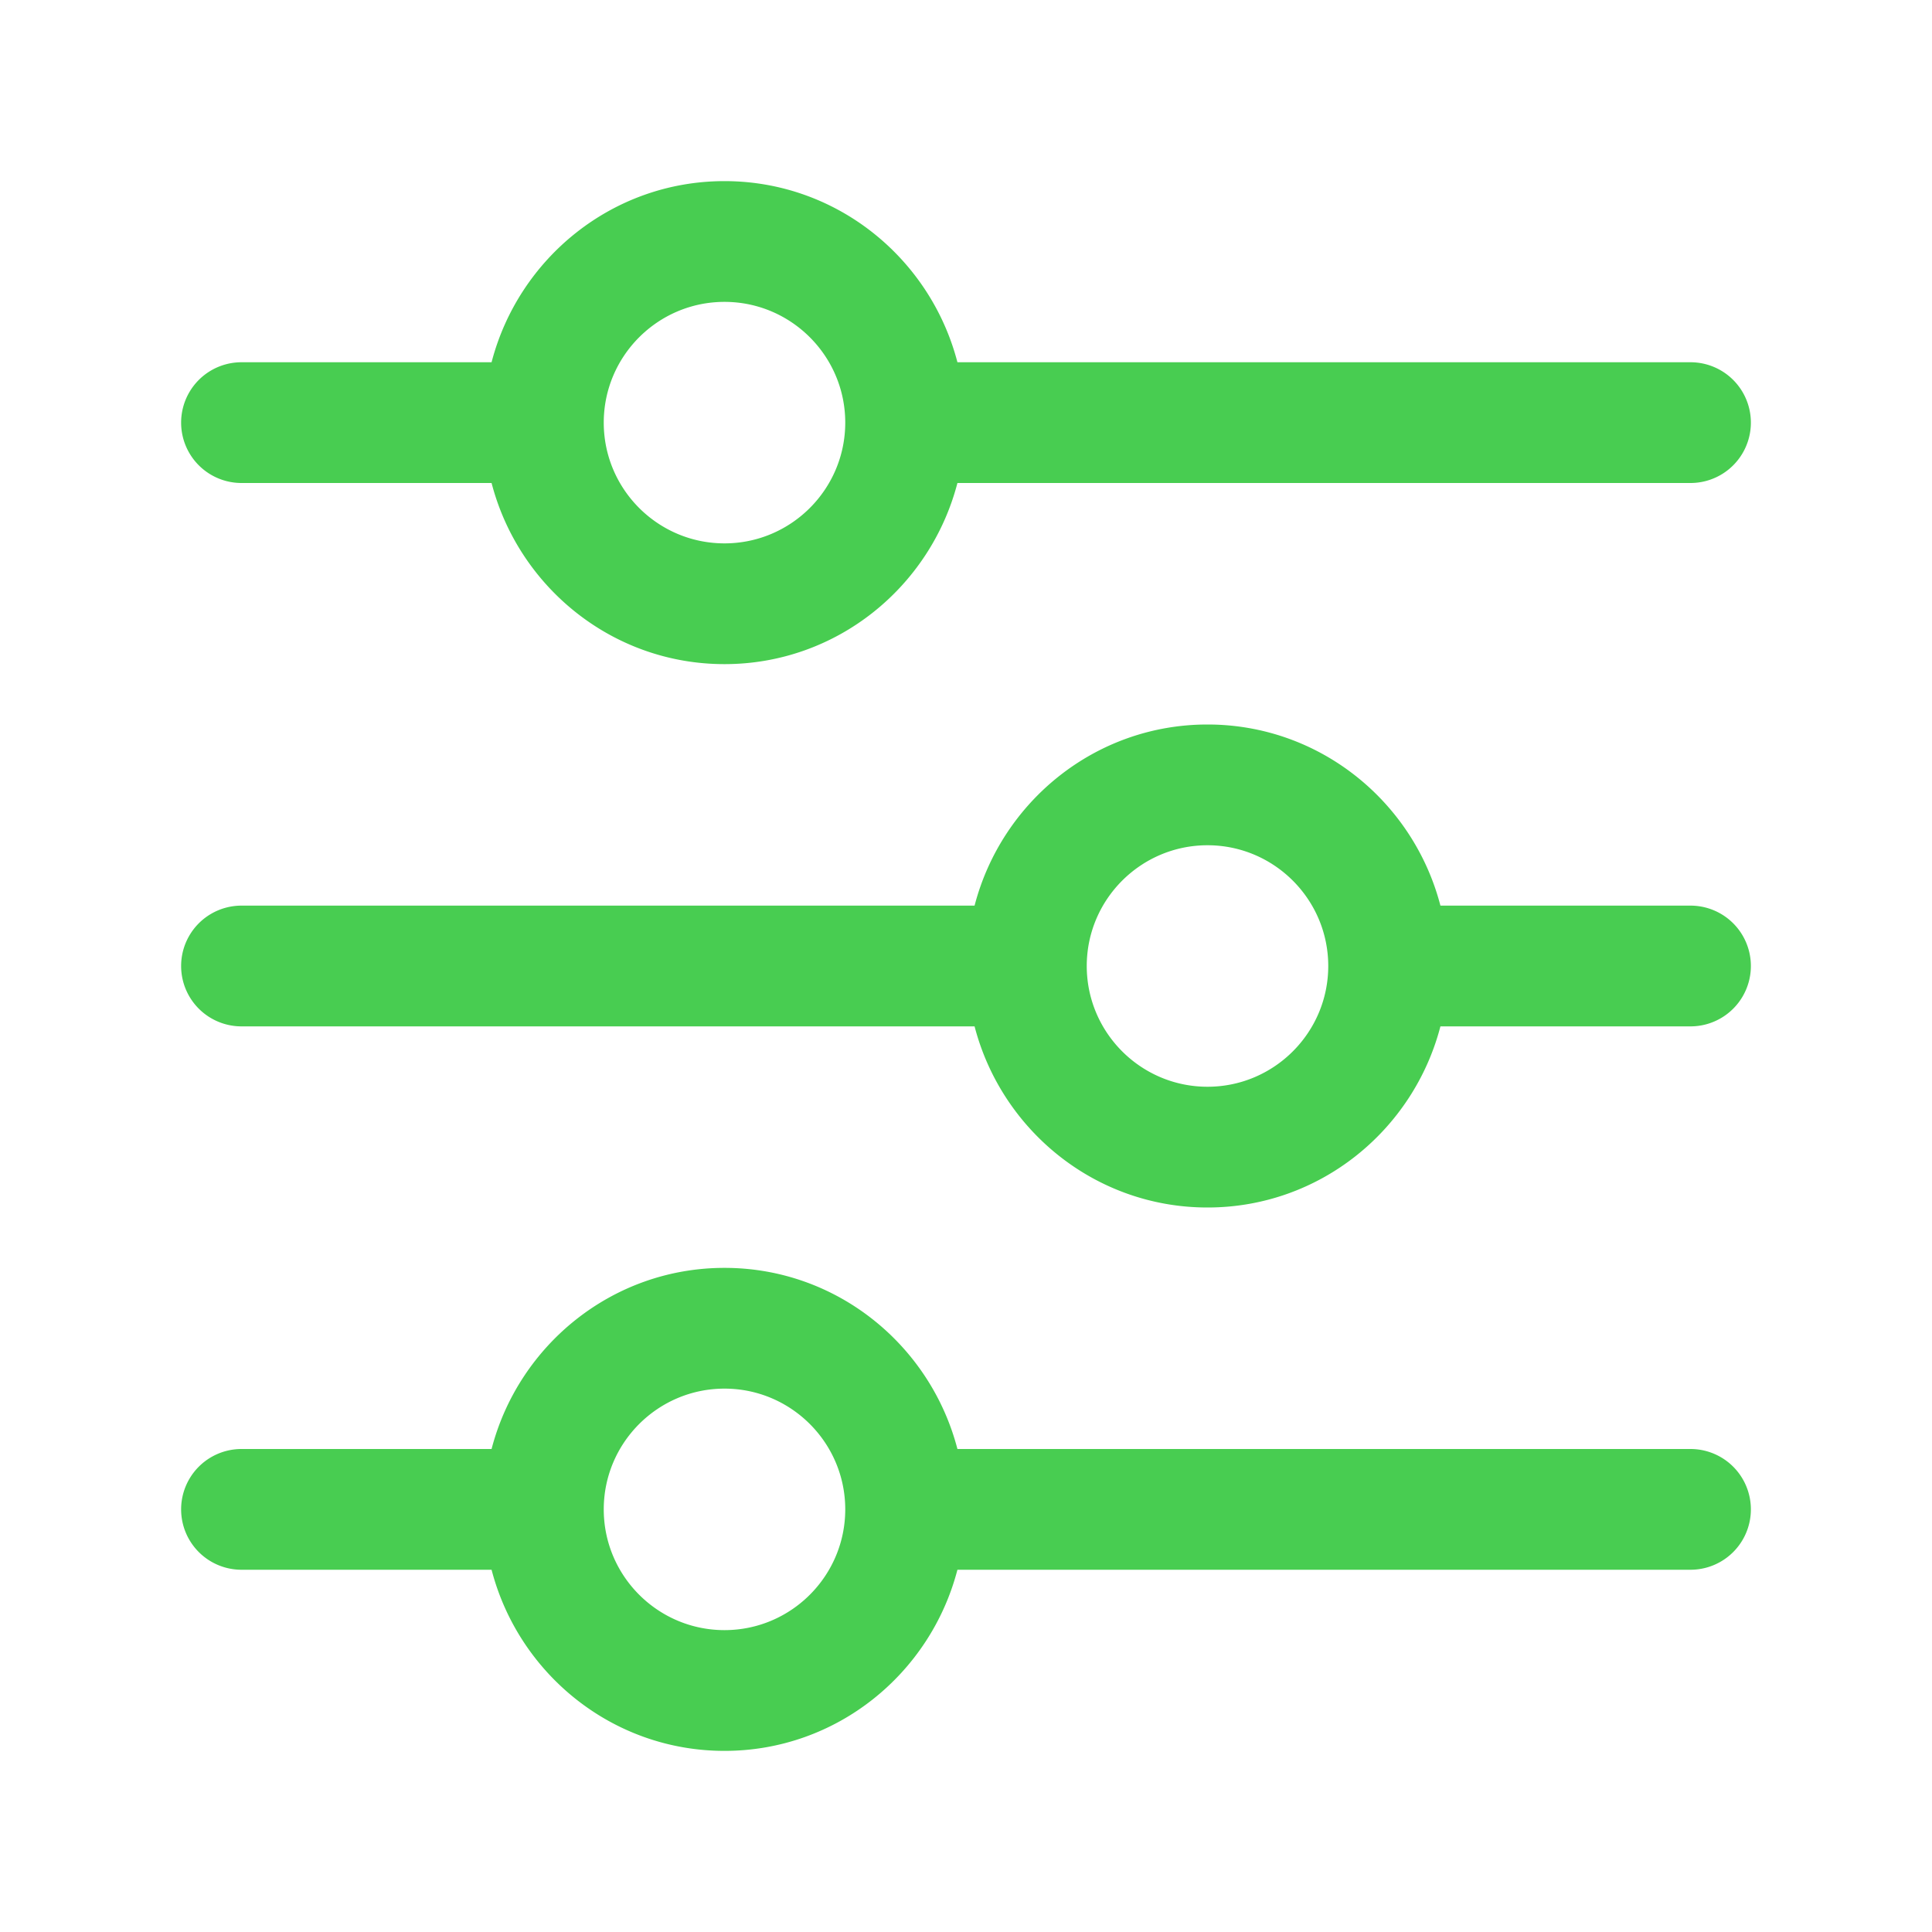 <svg xmlns="http://www.w3.org/2000/svg" version="1.1" xmlns:xlink="http://www.w3.org/1999/xlink" xmlns:svgjs="http://svgjs.com/svgjs" width="512" height="512" x="0" y="0" viewBox="0 0 128 128" style="enable-background:new 0 0 512 512" xml:space="preserve" class=""><g><path d="M112 24H63.432C61.643 17.119 55.433 12 48 12s-13.643 5.119-15.432 12H16a4 4 0 0 0 0 8h16.568C34.357 38.881 40.567 44 48 44s13.643-5.119 15.432-12H112a4 4 0 0 0 0-8zM48 36c-4.412 0-8-3.588-8-8s3.588-8 8-8 8 3.588 8 8-3.588 8-8 8zm64 24H95.432C93.643 53.119 87.433 48 80 48s-13.643 5.119-15.432 12H16a4 4 0 0 0 0 8h48.568C66.357 74.881 72.567 80 80 80s13.643-5.119 15.432-12H112a4 4 0 0 0 0-8zM80 72c-4.412 0-8-3.588-8-8s3.588-8 8-8 8 3.588 8 8-3.588 8-8 8zm32 24H63.432C61.643 89.119 55.433 84 48 84s-13.643 5.119-15.432 12H16a4 4 0 0 0 0 8h16.568c1.789 6.881 7.999 12 15.432 12s13.643-5.119 15.432-12H112a4 4 0 0 0 0-8zm-64 12c-4.412 0-8-3.588-8-8s3.588-8 8-8 8 3.588 8 8-3.588 8-8 8z" fill="#48cd51" data-original="#000000"></path></g></svg>